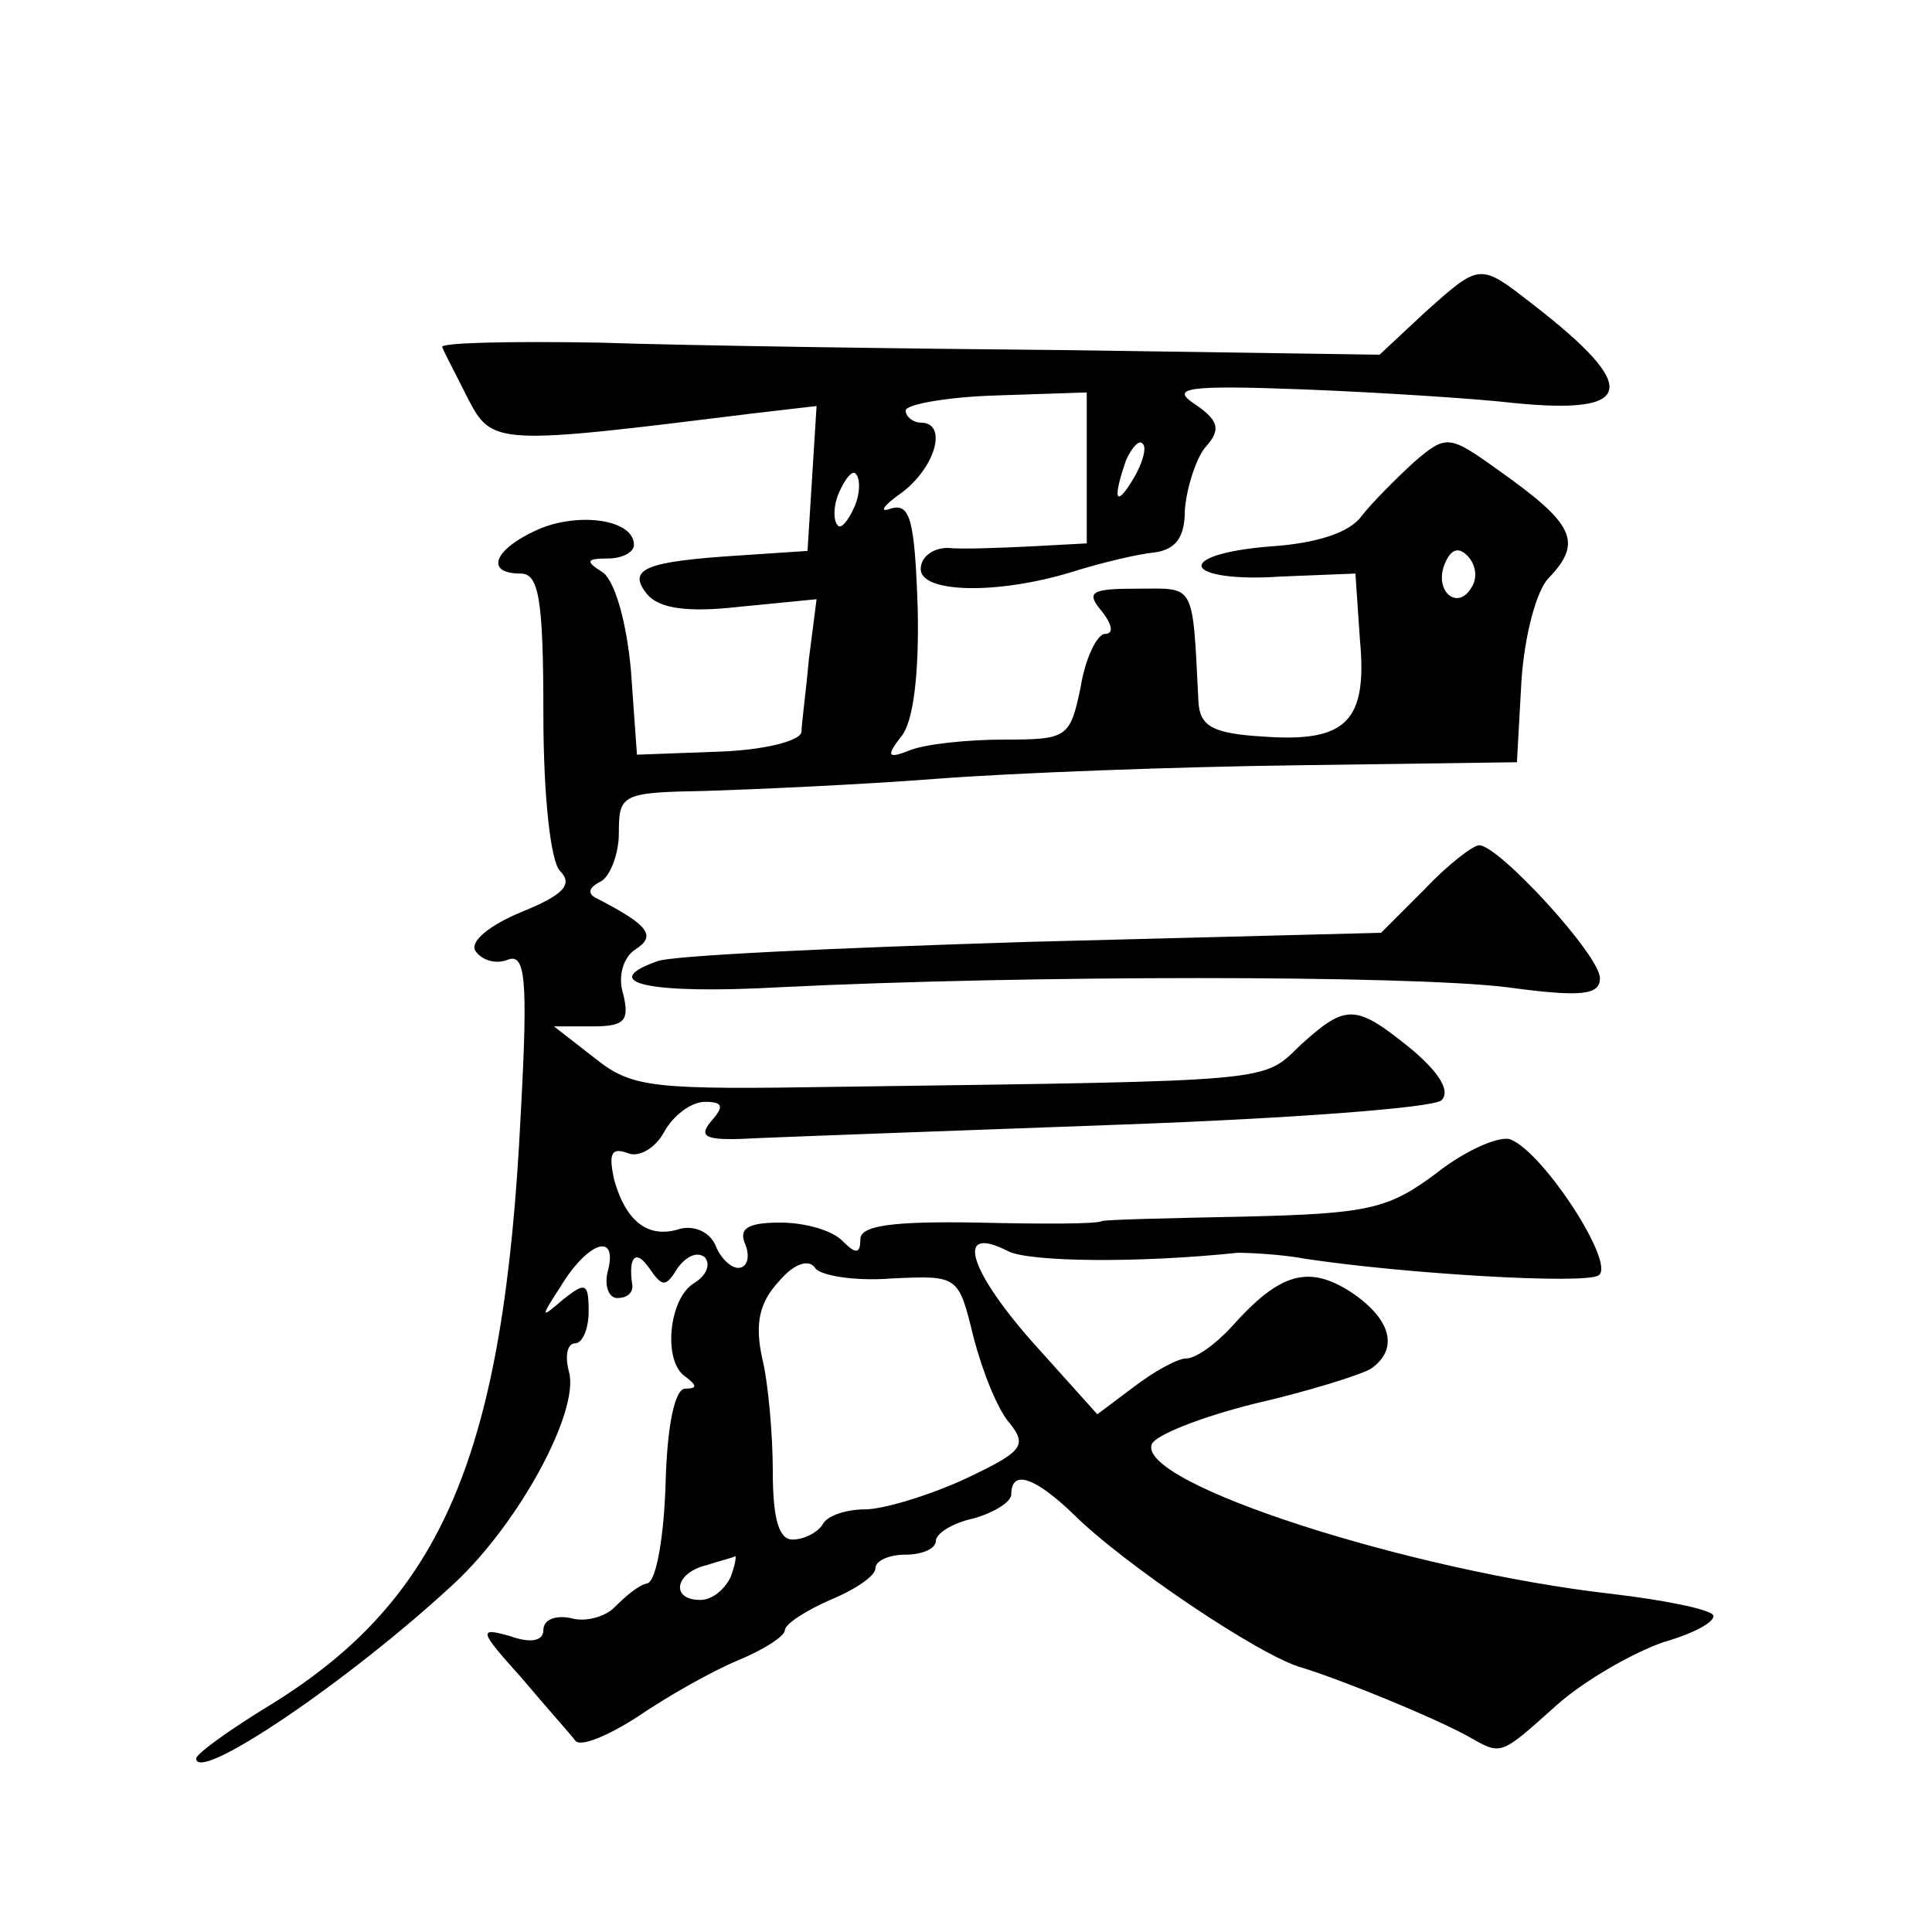 <?xml version="1.0" standalone="no"?>
<!DOCTYPE svg PUBLIC "-//W3C//DTD SVG 20010904//EN"
 "http://www.w3.org/TR/2001/REC-SVG-20010904/DTD/svg10.dtd">
<svg version="1.0" xmlns="http://www.w3.org/2000/svg"
 width="128pt" height="128pt" viewBox="0 0 128 128"
 preserveAspectRatio="xMidYMid meet">
<g transform="translate(0,128) scale(0.1,-0.1)"
fill="#0" stroke="none">
<path d="M944 1073 l-30 -28 -204 3 c-113 1 -253 3 -313 5 -59 1 -106 0 -104 -3
1 -3 9 -18 17 -34 16 -31 19 -31 188 -10 l43 5 -3 -48 -3 -48 -45 -3 c-63 -4 -75
-9 -61 -26 8 -9 26 -12 61 -8 l51 5 -5 -39 c-2 -22 -5 -44 -5 -49 -1 -6 -25 -12
-55 -13 l-54 -2 -4 56 c-3 33 -11 60 -19 65 -11 7 -11 9 4 9 9 0 17 4 17 9 0 17
-37 22 -64 10 -29 -13 -35 -29 -11 -29 12 0 15 -17 15 -93 0 -56 5 -98 11 -104
9 -9 2 -16 -25 -27 -22 -9 -35 -20 -31 -26 4 -6 13 -9 21 -6 12 5 14 -11 9 -102
-11 -226 -52 -321 -165 -391 -28 -17 -50 -33 -50 -36 0 -17 101 51 171 116 43 40
83 114 76 140 -3 11 -1 19 4 19 5 0 9 10 9 21 0 19 -2 20 -17 8 -15 -13 -15 -12
-2 8 18 30 38 37 32 12 -3 -10 0 -19 6 -19 6 0 10 3 10 8 -3 19 2 25 11 12 9 -13
11 -13 19 0 6 8 13 11 18 7 4 -5 1 -12 -7 -17 -17 -10 -21 -52 -6 -62 8 -6 8 -8
0 -8 -7 0 -12 -25 -13 -62 -1 -35 -6 -65 -12 -67 -6 -1 -15 -9 -22 -16 -6 -6 -19
-10 -29 -7 -10 2 -18 -1 -18 -8 0 -7 -8 -9 -22 -4 -21 6 -21 4 7 -27 16 -19 33
-38 36 -42 3 -5 22 3 42 16 19 13 49 30 66 37 17 7 31 16 31 20 0 4 14 13 30 20
17 7 30 16 30 21 0 5 9 9 20 9 11 0 20 4 20 9 0 5 11 12 25 15 14 4 25 11 25 16
0 17 16 11 41 -13 33 -33 125 -95 152 -102 26 -8 85 -32 109 -45 23 -13 21 -14
59 20 19 17 51 35 71 42 21 6 35 14 33 18 -3 4 -33 10 -67 14 -133 15 -314 73 -305
99 2 6 32 18 68 27 35 8 70 19 77 23 19 13 14 33 -13 51 -28 18 -47 13 -79 -23
-11 -12 -24 -21 -30 -21 -6 0 -22 -9 -35 -19 l-24 -18 -44 49 c-42 48 -50 77 -15
59 14 -7 85 -8 152 -1 8 0 29 -1 45 -4 66 -10 185 -17 194 -11 12 7 -36 81 -58
90 -7 3 -30 -7 -49 -22 -32 -24 -45 -27 -126 -29 -50 -1 -93 -2 -96 -3 -3 -2 -40
-2 -82 -1 -57 1 -78 -2 -78 -11 0 -10 -3 -10 -12 -1 -7 7 -25 12 -41 12 -22 0 -28
-4 -23 -15 3 -8 1 -15 -5 -15 -5 0 -12 7 -15 15 -4 9 -14 13 -23 11 -21 -7 -36
4 -44 32 -4 18 -2 22 9 18 7 -3 18 3 24 14 6 11 18 20 27 20 12 0 13 -3 4 -13 -9
-11 -3 -13 32 -11 23 1 132 5 242 9 110 4 204 11 210 16 6 6 -1 18 -20 34 -37 30
-43 30 -73 3 -26 -25 -13 -24 -304 -28 -126 -2 -139 -1 -164 19 l-27 21 26 0 c21
0 24 4 20 21 -4 12 0 25 8 30 14 9 9 16 -26 34 -6 3 -5 7 3 11 6 3 12 18 12 32
0 26 2 27 58 28 31 1 100 4 152 8 52 4 160 8 240 9 l145 2 3 54 c2 30 10 60 18
68 23 24 17 36 -34 72 -32 23 -34 23 -55 5 -12 -11 -28 -27 -35 -36 -8 -11 -30
-18 -60 -20 -26 -2 -46 -7 -46 -13 1 -6 24 -9 52 -7 l50 2 3 -44 c5 -54 -9 -68
-64 -64 -34 2 -42 7 -43 23 -4 80 -2 75 -40 75 -31 0 -35 -2 -24 -15 7 -9 8 -15
2 -15 -5 0 -13 -16 -16 -35 -7 -34 -9 -35 -51 -35 -24 0 -52 -3 -62 -7 -15 -6 -16
-4 -6 9 8 9 12 41 11 85 -2 59 -5 70 -18 66 -8 -3 -5 2 8 11 22 17 30 46 12 46
-5 0 -10 4 -10 8 0 4 27 9 60 10 l60 2 0 -50 0 -50 -37 -2 c-21 -1 -46 -2 -55 -1
-10 0 -18 -6 -18 -14 0 -16 51 -17 100 -2 19 6 44 12 55 13 14 2 20 10 20 28 1
14 7 33 13 41 11 12 10 18 -6 29 -17 11 -7 13 72 10 50 -2 113 -6 139 -9 80 -8
84 10 13 65 -36 28 -35 28 -72 -5z m-193 -110 c-12 -20 -14 -14 -5 12 4 9 9 14
11 11 3 -2 0 -13 -6 -23z m-185 -19 c-4 -9 -9 -15 -11 -12 -3 3 -3 13 1 22 4 9
9 15 11 12 3 -3 3 -13 -1 -22z m409 -53 c-9 -16 -25 -3 -18 15 4 10 9 12 15 6 6
-6 7 -15 3 -21z m-384 -458 c44 2 44 2 54 -39 6 -23 16 -48 24 -57 12 -15 8 -19
-30 -37 -24 -11 -54 -20 -66 -20 -12 0 -25 -4 -28 -10 -3 -5 -12 -10 -20 -10 -9
0 -13 14 -13 45 0 24 -3 59 -7 75 -5 23 -2 37 11 51 10 12 20 15 24 9 3 -5 26 -9
51 -7z m-107 -198 c-4 -8 -12 -15 -20 -15 -20 0 -17 18 4 23 9 3 18 5 19 6 1 0
0 -6 -3 -14z M944 691 l-29 -29 -233 -6 c-128 -4 -239 -9 -247 -13 -39 -14 -6 -22
83 -17 163 8 413 8 480 0 51 -7 62 -5 62 6 0 15 -67 88 -80 88 -4 0 -21 -13 -36
-29z"/>
</g>
</svg>
